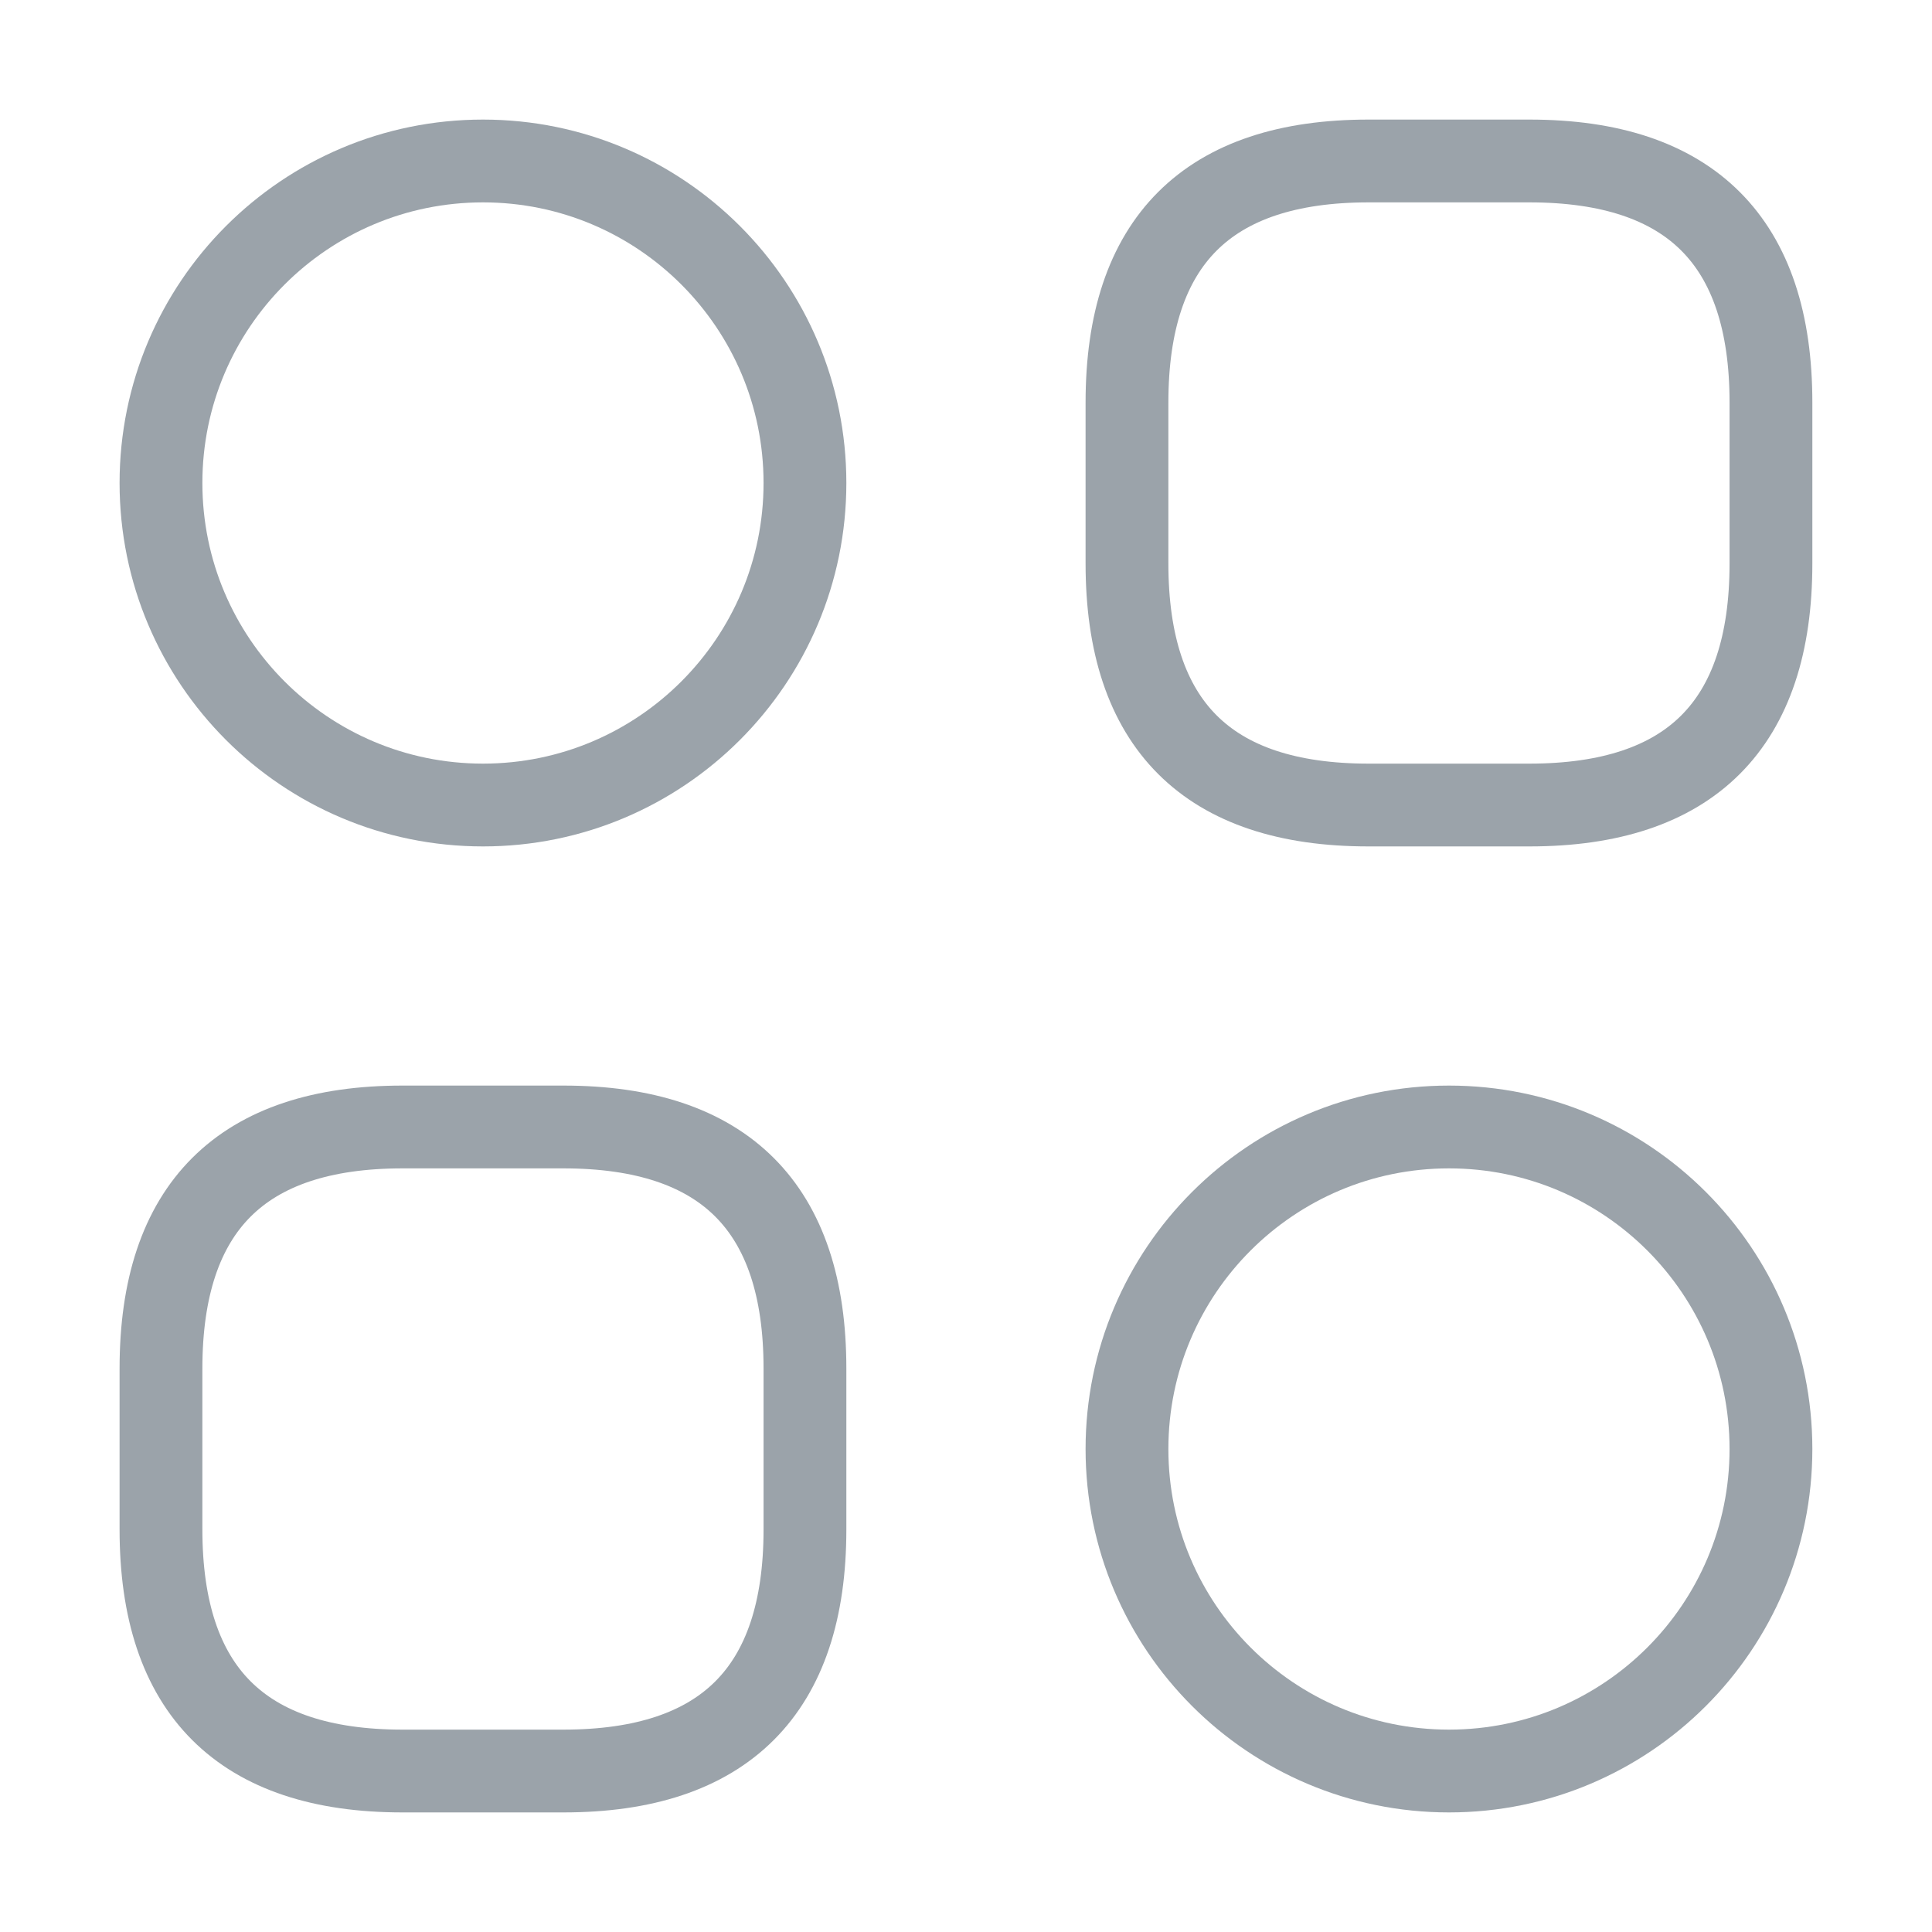 <svg width="28" height="28" viewBox="0 0 28 28" fill="none" xmlns="http://www.w3.org/2000/svg">
<path d="M19.833 11.667H22.166C24.5 11.667 25.666 10.5 25.666 8.167V5.833C25.666 3.5 24.5 2.333 22.166 2.333H19.833C17.5 2.333 16.333 3.5 16.333 5.833V8.167C16.333 10.5 17.5 11.667 19.833 11.667Z" stroke="#9BA3AA" stroke-width="1.2" stroke-miterlimit="10" stroke-linecap="round" stroke-linejoin="round"/>
<path d="M5.833 25.667H8.166C10.5 25.667 11.666 24.5 11.666 22.167V19.833C11.666 17.5 10.5 16.333 8.166 16.333H5.833C3.5 16.333 2.333 17.5 2.333 19.833V22.167C2.333 24.5 3.5 25.667 5.833 25.667Z" stroke="#9BA3AA" stroke-width="1.2" stroke-miterlimit="10" stroke-linecap="round" stroke-linejoin="round"/>
<path d="M7 11.667C9.577 11.667 11.666 9.577 11.666 7C11.666 4.423 9.577 2.333 7 2.333C4.422 2.333 2.333 4.423 2.333 7C2.333 9.577 4.422 11.667 7 11.667Z" stroke="#9BA3AA" stroke-width="1.2" stroke-miterlimit="10" stroke-linecap="round" stroke-linejoin="round"/>
<path d="M21 25.667C23.577 25.667 25.666 23.577 25.666 21C25.666 18.423 23.577 16.333 21 16.333C18.422 16.333 16.333 18.423 16.333 21C16.333 23.577 18.422 25.667 21 25.667Z" stroke="#9BA3AA" stroke-width="1.2" stroke-miterlimit="10" stroke-linecap="round" stroke-linejoin="round"/>
</svg>
